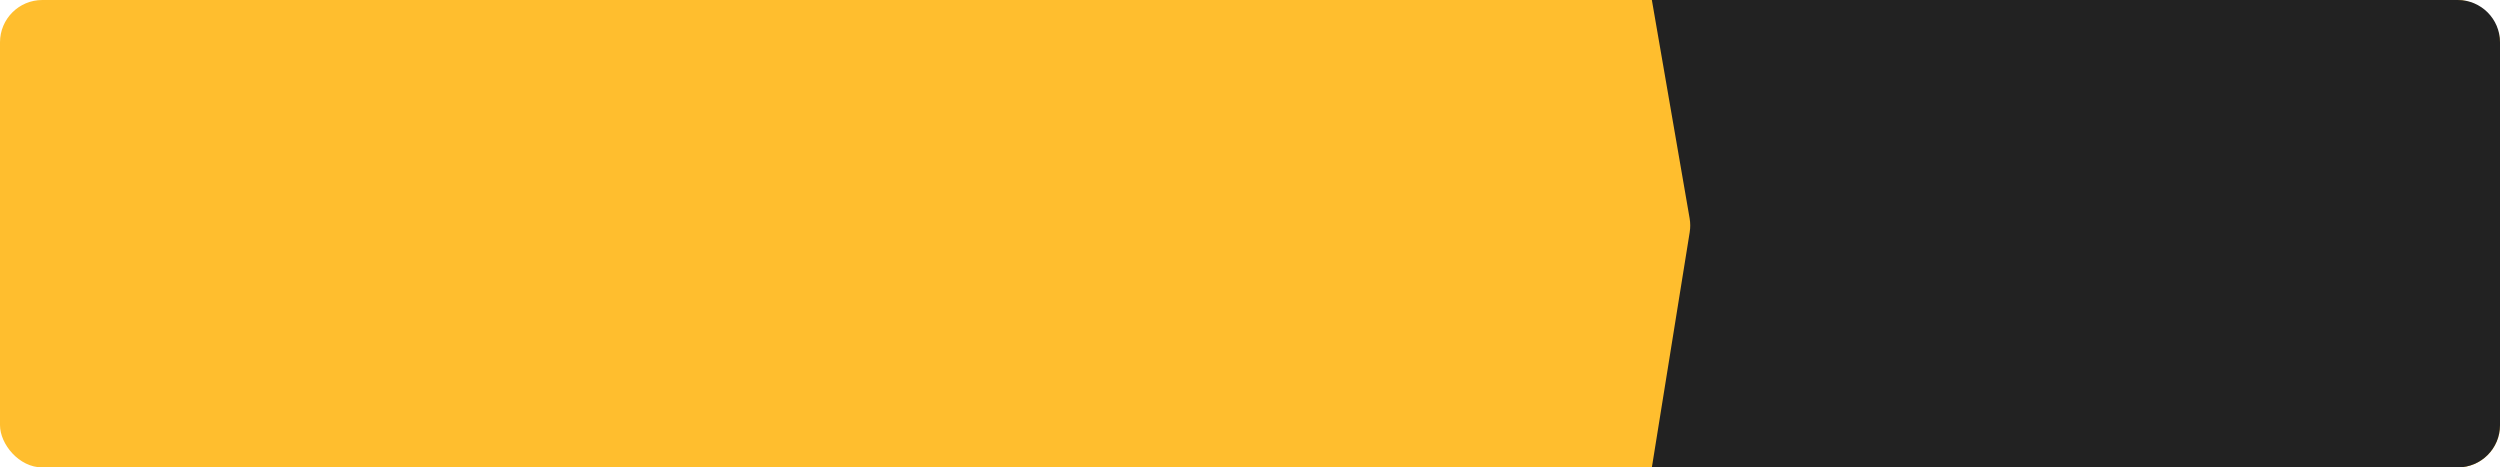 <?xml version="1.0" encoding="UTF-8"?> <svg xmlns="http://www.w3.org/2000/svg" width="1182" height="221" viewBox="0 0 1182 221" fill="none"><rect width="1182" height="221" rx="20" fill="#FFBE2E"></rect><path d="M781 0H1162C1173.05 0 1182 8.954 1182 20V201C1182 212.046 1173.05 221 1162 221H781L798.892 109.796C799.243 107.614 799.23 105.388 798.853 103.21L781 0Z" fill="#222222"></path></svg> 